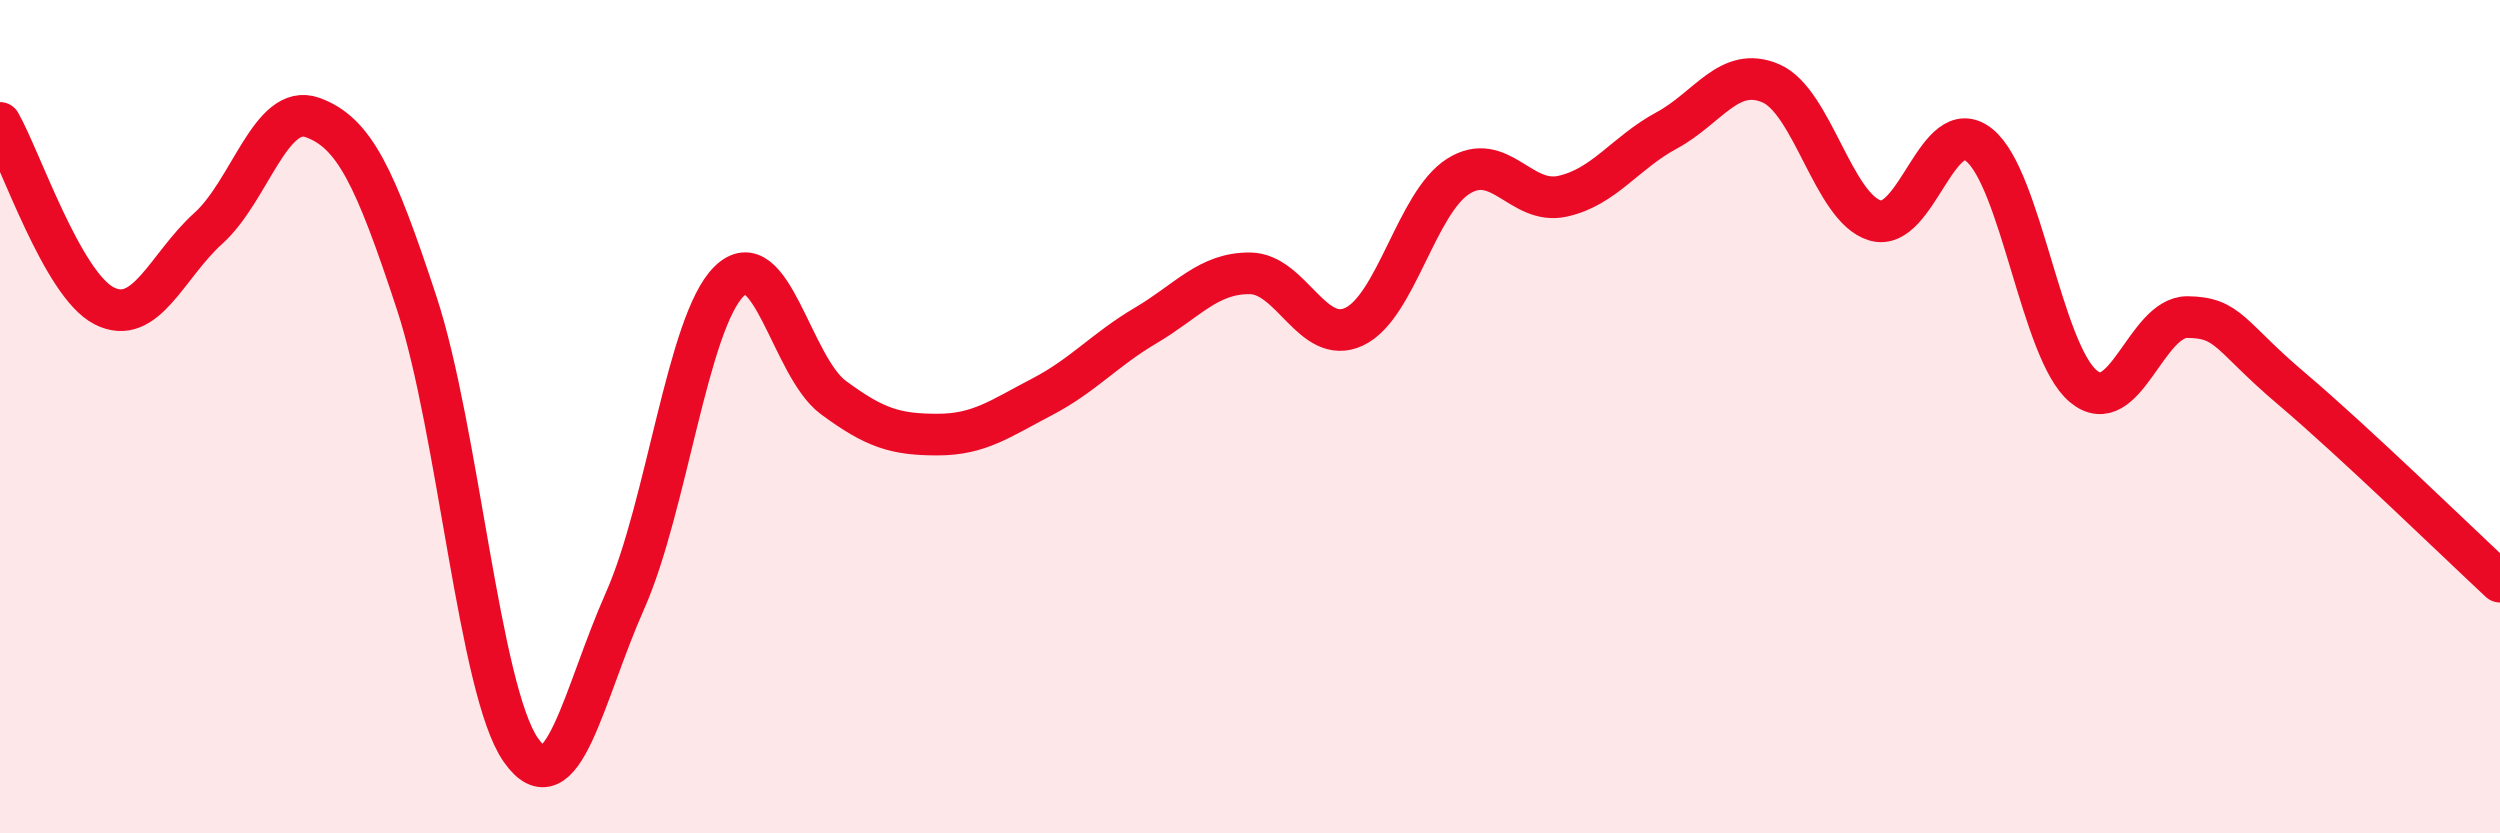 
    <svg width="60" height="20" viewBox="0 0 60 20" xmlns="http://www.w3.org/2000/svg">
      <path
        d="M 0,2.95 C 0.5,3.83 1.5,6.83 2.5,7.34 C 3.5,7.85 4,6.38 5,5.48 C 6,4.58 6.5,2.46 7.5,2.82 C 8.5,3.18 9,4.23 10,7.27 C 11,10.31 11.5,16.57 12.5,18 C 13.5,19.43 14,16.67 15,14.42 C 16,12.17 16.5,7.73 17.5,6.75 C 18.5,5.77 19,8.8 20,9.54 C 21,10.28 21.5,10.43 22.5,10.43 C 23.5,10.43 24,10.05 25,9.53 C 26,9.01 26.5,8.4 27.5,7.81 C 28.5,7.22 29,6.55 30,6.56 C 31,6.57 31.5,8.31 32.5,7.84 C 33.5,7.37 34,4.86 35,4.23 C 36,3.6 36.5,4.93 37.5,4.71 C 38.5,4.49 39,3.67 40,3.13 C 41,2.59 41.5,1.57 42.5,2 C 43.5,2.43 44,4.99 45,5.29 C 46,5.59 46.5,2.68 47.5,3.48 C 48.5,4.28 49,8.44 50,9.27 C 51,10.1 51.5,7.6 52.5,7.61 C 53.5,7.62 53.5,8.06 55,9.33 C 56.5,10.6 59,13.03 60,13.96L60 20L0 20Z"
        fill="#EB0A25"
        opacity="0.1"
        stroke-linecap="round"
        stroke-linejoin="round"
      />
      <path
        d="M 0,2.95 C 0.5,3.83 1.5,6.83 2.5,7.34 C 3.5,7.85 4,6.38 5,5.48 C 6,4.58 6.5,2.46 7.5,2.82 C 8.5,3.18 9,4.23 10,7.27 C 11,10.31 11.5,16.57 12.5,18 C 13.5,19.43 14,16.67 15,14.42 C 16,12.17 16.5,7.73 17.5,6.75 C 18.5,5.77 19,8.8 20,9.54 C 21,10.28 21.5,10.43 22.5,10.43 C 23.5,10.43 24,10.05 25,9.53 C 26,9.01 26.5,8.4 27.5,7.81 C 28.5,7.22 29,6.55 30,6.56 C 31,6.57 31.5,8.31 32.5,7.84 C 33.5,7.37 34,4.86 35,4.23 C 36,3.6 36.5,4.93 37.5,4.71 C 38.5,4.49 39,3.67 40,3.13 C 41,2.59 41.5,1.57 42.5,2 C 43.5,2.43 44,4.99 45,5.29 C 46,5.59 46.5,2.68 47.5,3.48 C 48.5,4.28 49,8.44 50,9.27 C 51,10.1 51.5,7.6 52.5,7.61 C 53.5,7.62 53.5,8.06 55,9.33 C 56.5,10.6 59,13.03 60,13.96"
        stroke="#EB0A25"
        stroke-width="1"
        fill="none"
        stroke-linecap="round"
        stroke-linejoin="round"
      />
    </svg>
  